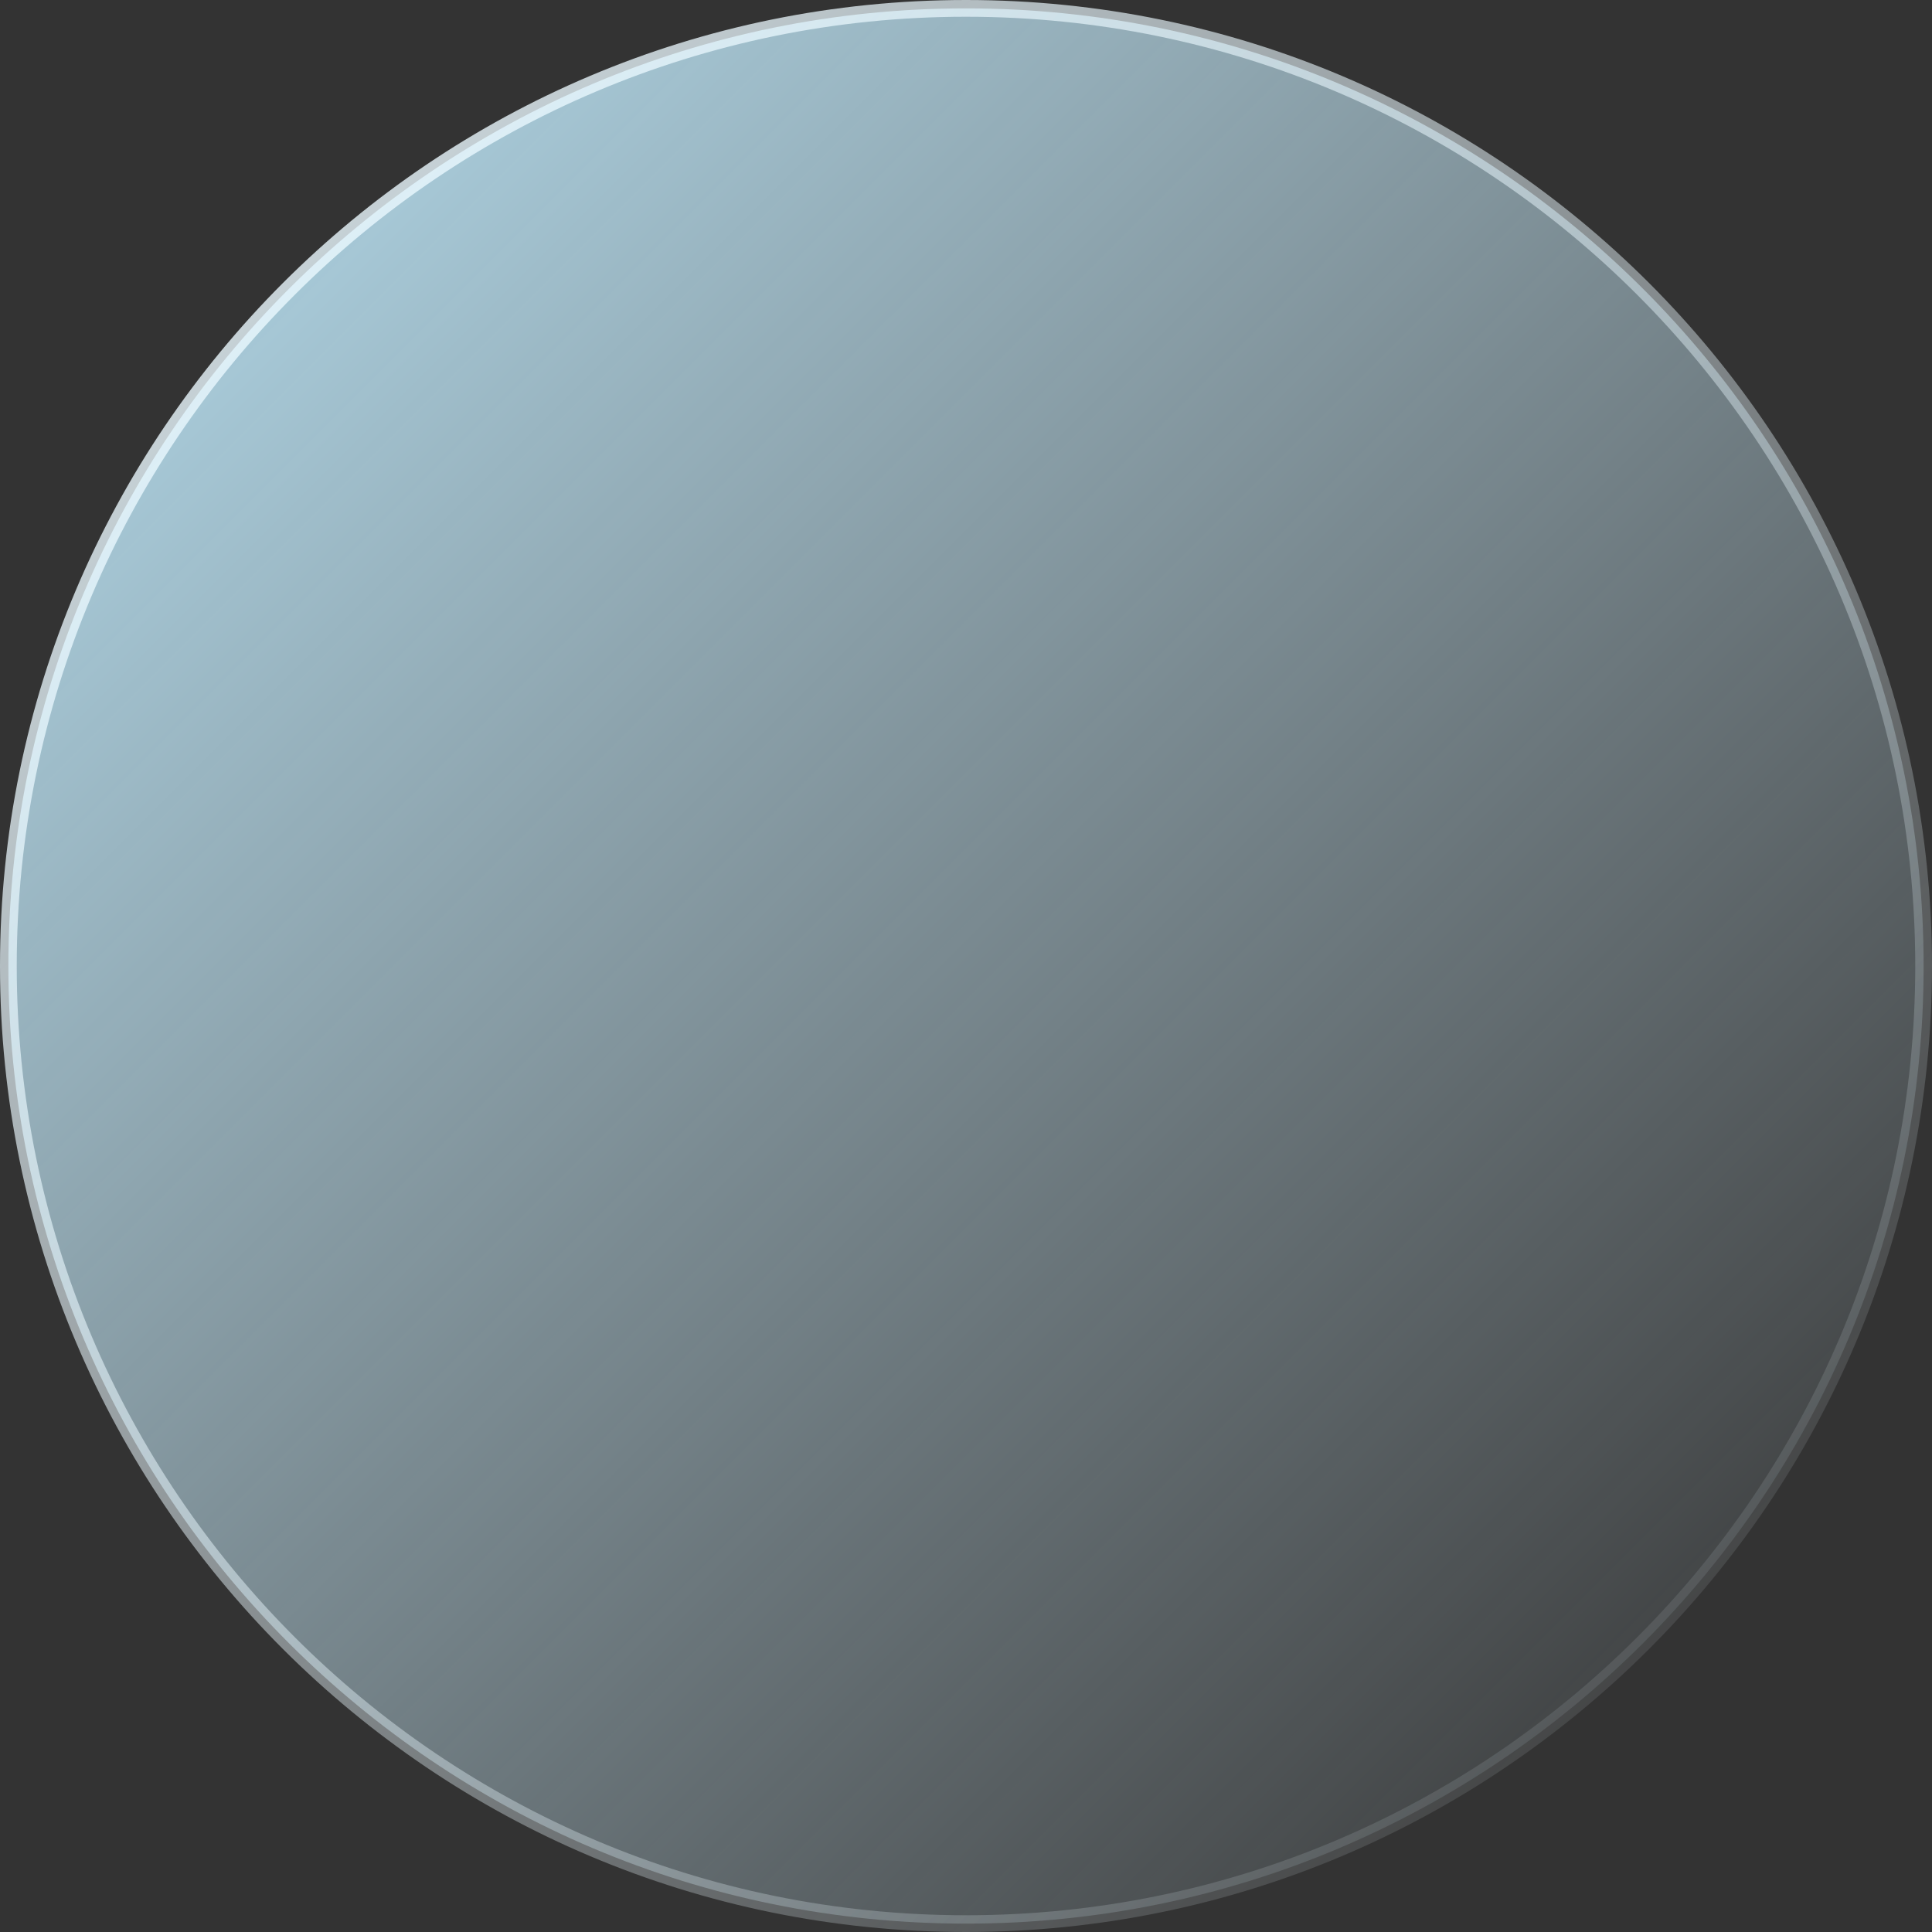 <svg xmlns="http://www.w3.org/2000/svg" xmlns:xlink="http://www.w3.org/1999/xlink" id="uuid-137513b5-3683-4f3a-a545-f0d9ba830d07" data-name="Camada 2" viewBox="0 0 94.62 94.62"><rect x="0" y="0" width="94.62" height="94.62" fill="#333333" stroke="none"/><defs><style>      .uuid-8a52be60-58ac-4c77-99bc-e4cb9cd9880b {        fill: url(#uuid-f5379f88-41bb-4e05-86a2-a8e919384955);        stroke: url(#uuid-6f562da3-e090-46a5-a89b-b290f965e968);        stroke-miterlimit: 10;        stroke-width: .82px;      }    </style><linearGradient id="uuid-f5379f88-41bb-4e05-86a2-a8e919384955" data-name="Gradiente sem nome 139" x1="14.14" y1="14.14" x2="80.47" y2="80.47" gradientUnits="userSpaceOnUse"><stop offset="0" stop-color="#c3edff" stop-opacity=".8"></stop><stop offset="1" stop-color="#d7f3ff" stop-opacity=".1"></stop></linearGradient><linearGradient id="uuid-6f562da3-e090-46a5-a89b-b290f965e968" data-name="Gradiente sem nome 115" x1="13.86" y1="13.86" x2="80.76" y2="80.76" gradientUnits="userSpaceOnUse"><stop offset="0" stop-color="#ebf9ff" stop-opacity=".8"></stop><stop offset="1" stop-color="#ebf9ff" stop-opacity=".1"></stop></linearGradient></defs><g id="uuid-298b9c83-9e47-4910-a33a-dae22d6d8f2f" data-name="Layer 1"><path class="uuid-8a52be60-58ac-4c77-99bc-e4cb9cd9880b" d="m47.31.41C21.41.41.41,21.41.41,47.31s21,46.9,46.9,46.9,46.9-21,46.9-46.9S73.21.41,47.31.41"></path></g></svg>